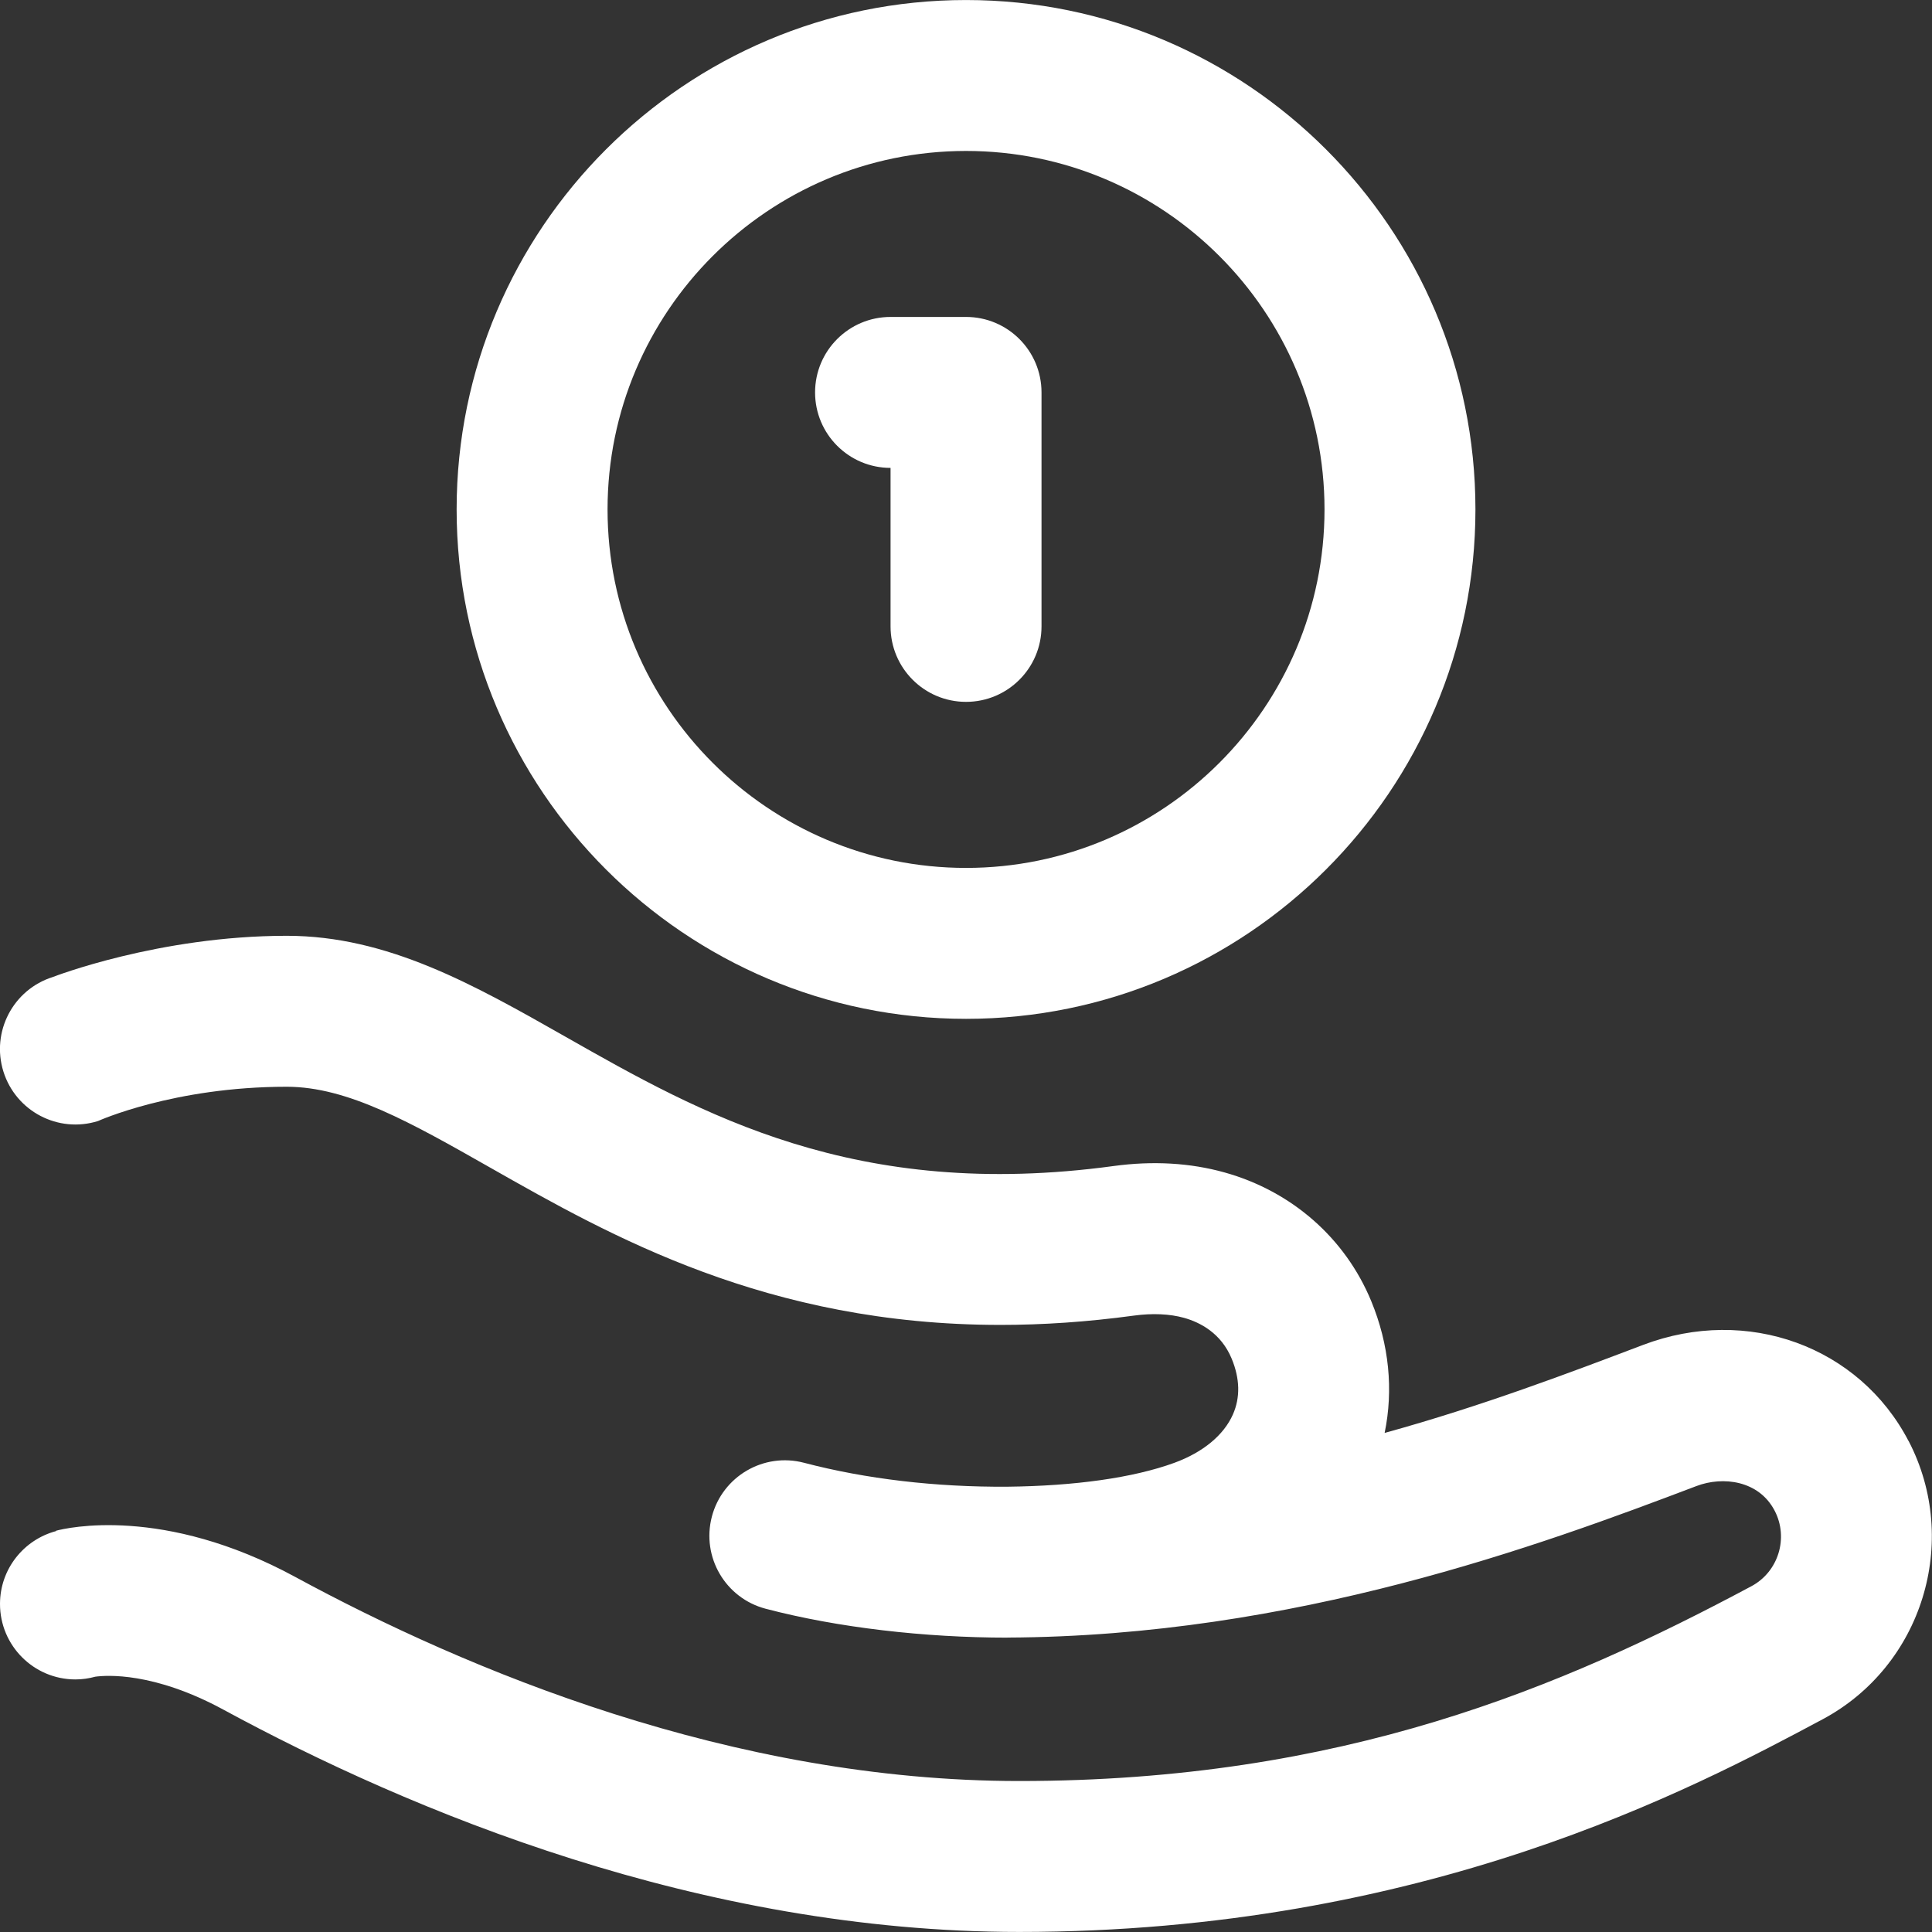<?xml version="1.0" encoding="UTF-8"?>
<svg id="SVGDoc" width="60" height="60" xmlns="http://www.w3.org/2000/svg" version="1.1" xmlns:xlink="http://www.w3.org/1999/xlink" xmlns:avocode="https://avocode.com/" viewBox="0 0 60 60"><rect x="0" y="0" width="60" height="60" fill="#333333" stroke="none"/><defs></defs><desc>Generated with Avocode.</desc><g><g><title>savings (1)</title><g><title>Path 38</title><path d="M27.657,14.531v0v4.922c0,1.294 1.049,2.344 2.344,2.344c1.294,0 2.344,-1.049 2.344,-2.344v-7.266c0,-1.294 -1.049,-2.344 -2.344,-2.344h-2.344c-1.294,0 -2.344,1.049 -2.344,2.344c0,1.294 1.049,2.344 2.344,2.344z" fill="#ffffff" fill-opacity="1"></path></g><g><title>Path 39</title><path d="M30.001,4.688c6.139,0 11.133,4.994 11.133,11.133c0,6.139 -4.994,11.133 -11.133,11.133c-6.139,0 -11.133,-4.994 -11.133,-11.133c0,-6.139 4.994,-11.133 11.133,-11.133zM30.001,31.641c8.723,0 15.82,-7.097 15.82,-15.82c0,-8.723 -7.097,-15.82 -15.82,-15.82c-8.723,0 -15.82,7.097 -15.82,15.82c0,8.723 7.097,15.82 15.82,15.82z" fill="#ffffff" fill-opacity="1"></path></g><g><title>Path 40</title><path d="M59.271,44.751c-1.528,-2.936 -5.007,-4.212 -8.245,-2.983c-2.258,0.857 -5.019,1.905 -8.025,2.733c0.277,-1.335 0.139,-2.748 -0.415,-4.091c-0.808,-1.959 -2.469,-3.416 -4.557,-3.999c-1.067,-0.298 -2.226,-0.365 -3.444,-0.199c-8.031,1.092 -12.812,-1.623 -17.03,-4.019c-2.836,-1.61 -5.514,-3.131 -8.649,-3.131c-3.984,0 -7.263,1.279 -7.263,1.279c-1.235,0.387 -1.923,1.701 -1.537,2.937c0.387,1.235 1.701,1.924 2.937,1.537c0,0 2.347,-1.065 5.862,-1.065c1.897,0 3.855,1.112 6.334,2.52c3.712,2.108 8.586,4.876 15.831,4.876c1.303,0 2.683,-0.09 4.146,-0.289c0.573,-0.078 1.11,-0.054 1.553,0.069c0.494,0.138 1.152,0.47 1.483,1.271c0.256,0.621 0.269,1.203 0.038,1.728c-0.283,0.644 -0.93,1.178 -1.819,1.504c-1.284,0.469 -3.105,0.719 -5.182,0.742c-2.228,0.016 -4.405,-0.241 -6.318,-0.743c-1.252,-0.329 -2.534,0.419 -2.863,1.671c-0.329,1.252 0.419,2.533 1.671,2.862c2.241,0.589 4.951,0.897 7.51,0.897v-0.002c8.906,-0.04 16.54,-2.862 21.4,-4.707c0.815,-0.309 1.934,-0.176 2.425,0.768c0.44,0.845 0.116,1.896 -0.722,2.344c-5.882,3.142 -12.708,6.05 -22.739,6.05c-8.93,0 -17.155,-3.446 -22.482,-6.337c-4.104,-2.227 -7.103,-1.523 -7.431,-1.436l0.003,0.011c-1.003,0.266 -1.743,1.177 -1.743,2.263c0,1.294 1.049,2.344 2.344,2.344c0.213,0 0.419,-0.031 0.616,-0.085c0.344,-0.047 1.813,-0.151 3.977,1.023c5.805,3.15 14.805,6.904 24.718,6.904c12.587,0 20.935,-4.46 24.948,-6.604c3.093,-1.652 4.291,-5.529 2.669,-8.646z" fill="#ffffff" fill-opacity="1"></path></g></g></g></svg>
